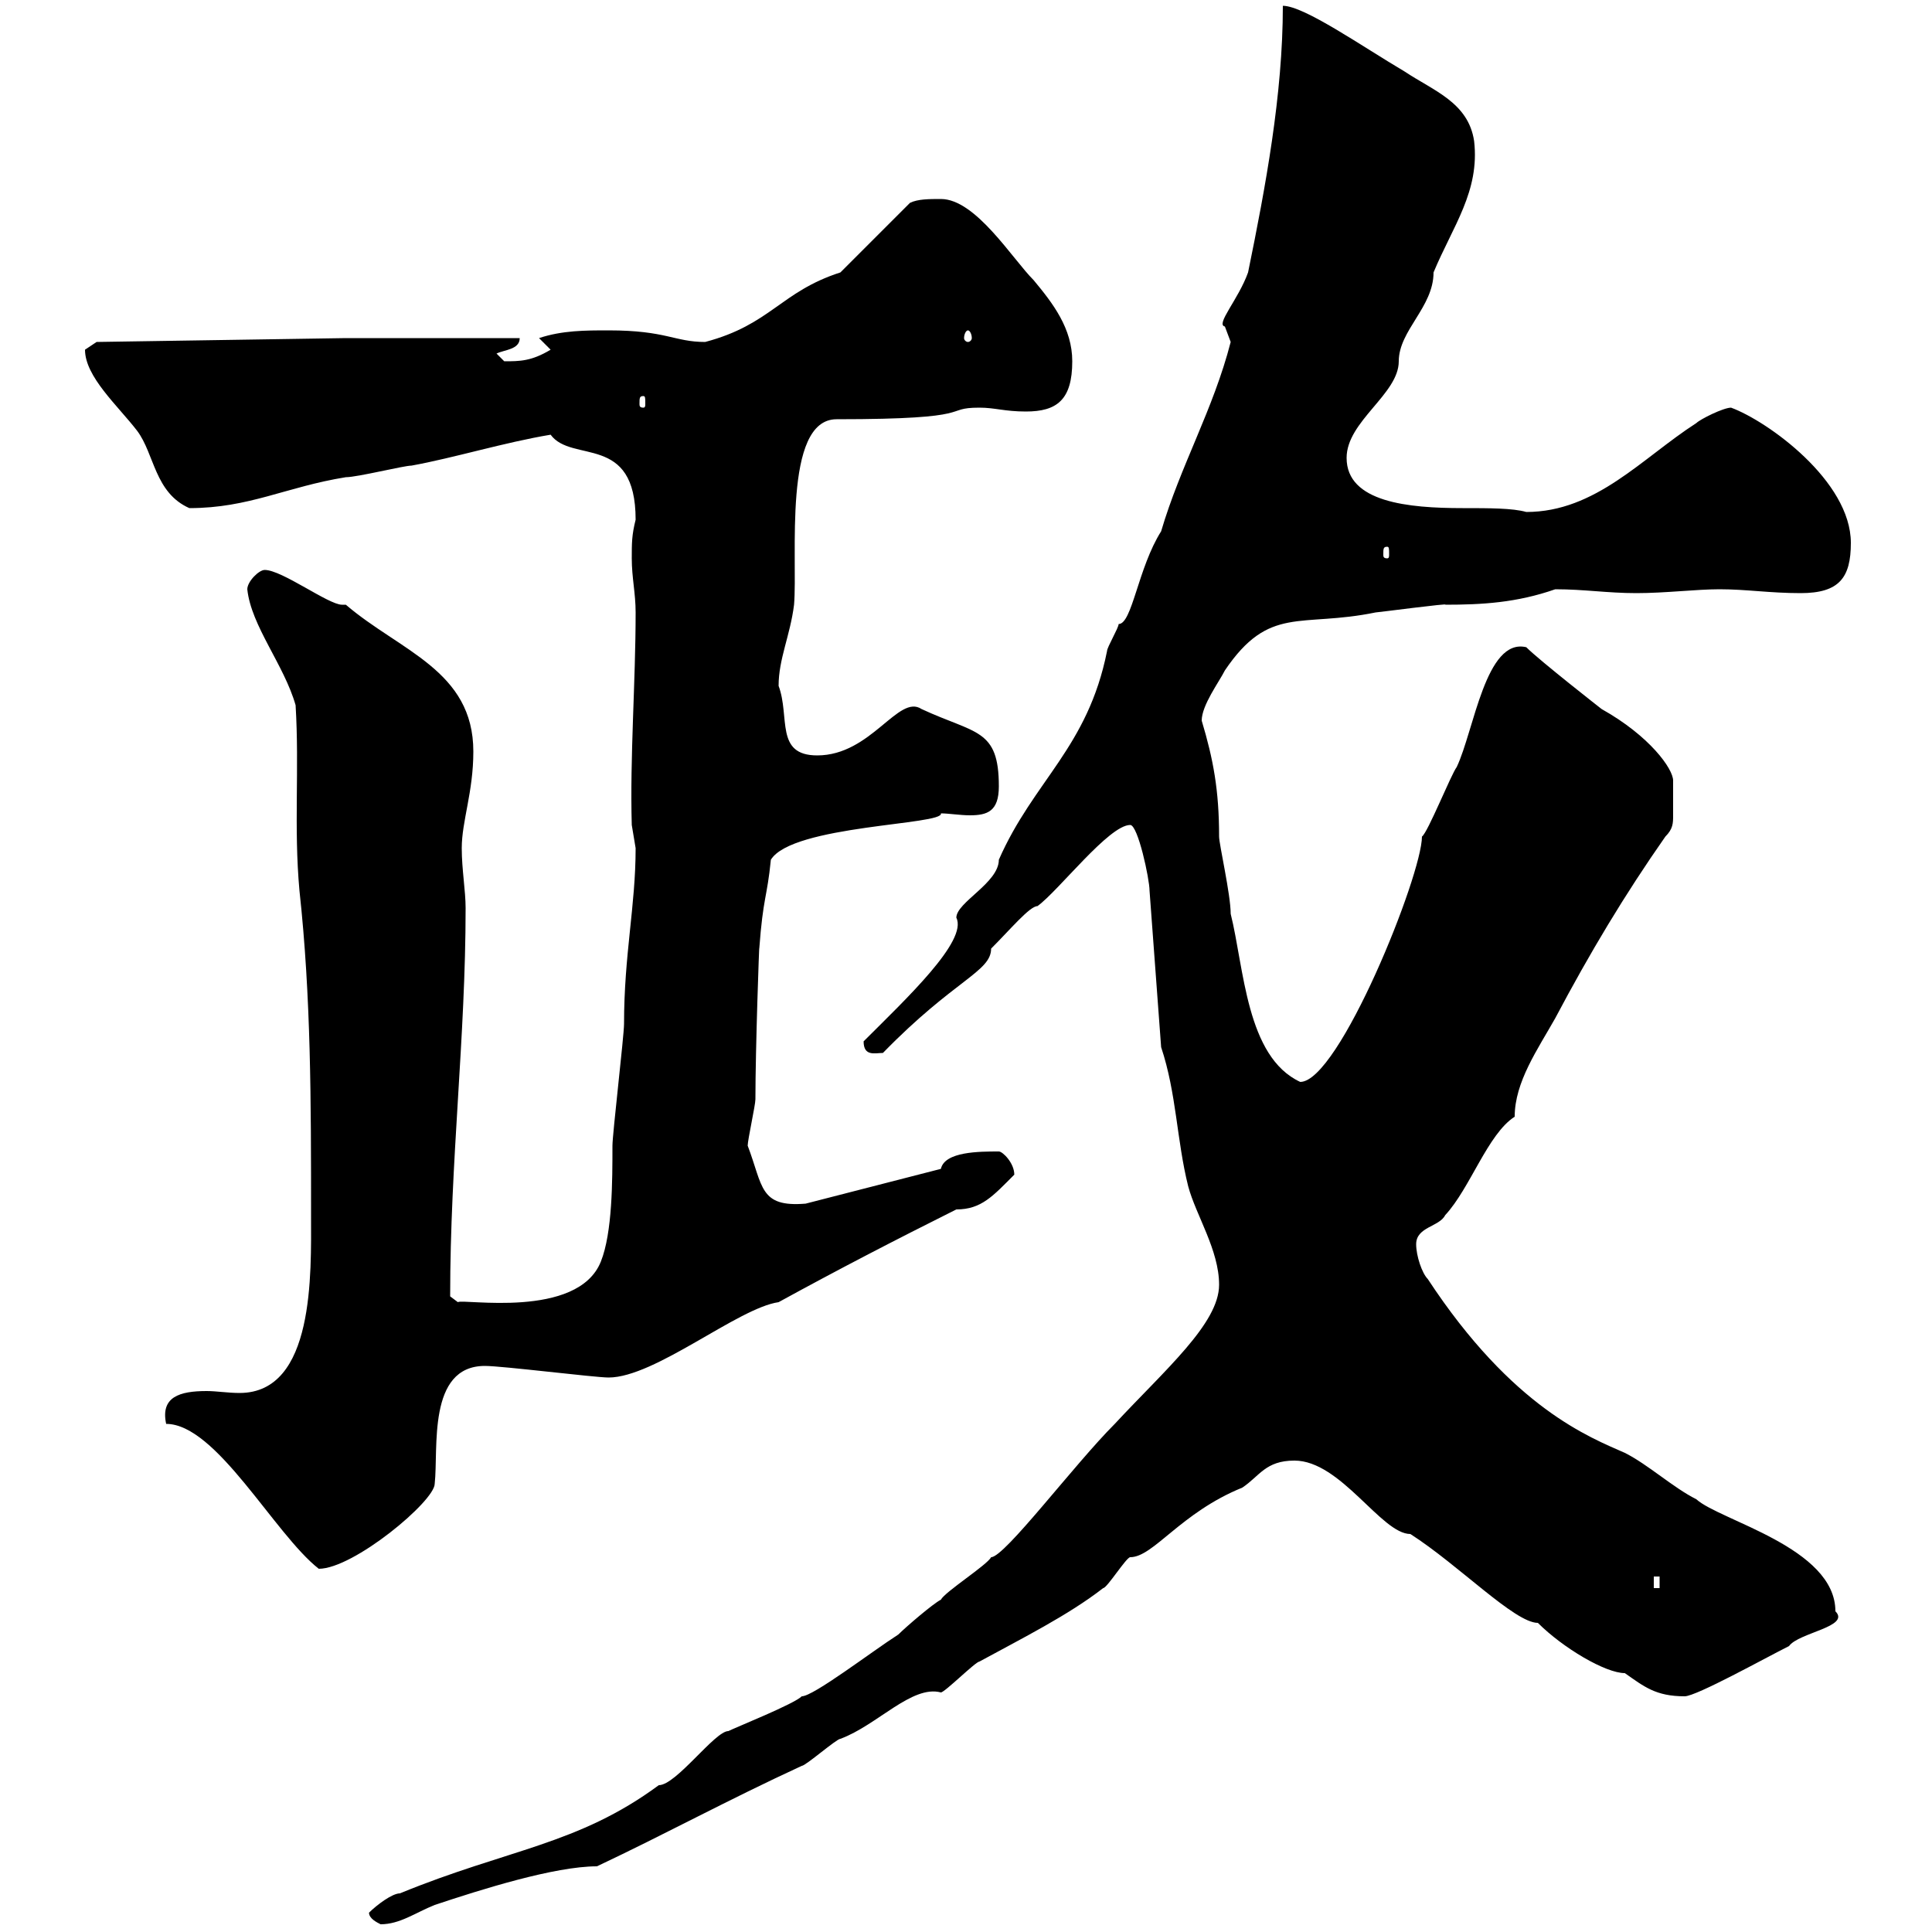 <svg xmlns="http://www.w3.org/2000/svg" xmlns:xlink="http://www.w3.org/1999/xlink" width="300" height="300"><path d="M57.30 297C57.30 297.90 58.50 298.50 59.10 298.80C62.10 298.80 64.50 297 67.50 295.80C74.70 293.40 86.10 289.80 92.70 289.80C103.50 284.70 112.80 279.60 124.50 274.20C125.10 274.20 129.90 270 130.50 270C136.20 267.90 141.60 261.60 146.10 262.80C146.70 262.80 151.50 258 152.10 258C158.70 254.40 165.90 250.80 171.30 246.60C171.90 246.60 174.90 241.80 175.50 241.80C179.10 241.80 183.30 234.90 192.90 231C195.60 229.20 196.50 226.80 201 226.80C208.20 226.80 214.50 238.20 219 238.20C226.50 243 235.20 252 238.80 252C242.70 255.90 249.30 259.80 252.30 259.80C255.30 261.90 257.10 263.40 261.60 263.40C263.40 263.40 274.20 257.40 277.80 255.60C279.30 253.50 287.40 252.60 285 250.20C285 240.30 267 236.10 263.40 232.80C259.80 231 255.90 227.40 252.30 225.60C246.90 223.20 234.90 218.70 221.70 198.60C220.80 197.70 219.90 195 219.90 193.20C219.90 190.50 223.50 190.50 224.40 188.70C228.30 184.50 231 176.10 235.20 173.40C235.20 168 238.80 162.90 241.50 158.10C246.90 147.90 252.30 138.90 258.60 129.90C259.80 128.70 259.80 127.80 259.80 126.60C259.80 126 259.80 124.80 259.80 123.90C259.80 122.70 259.80 122.10 259.80 121.20C259.80 119.40 256.20 114.30 248.70 110.10C248.70 110.10 239.10 102.60 237 100.50C230.70 99 228.90 113.40 226.20 119.10C225.30 120.30 221.70 129.30 220.80 129.90C220.80 135.90 207.90 168 201.90 168C193.50 164.10 193.20 150.30 191.10 141.90C191.10 138.90 189.30 131.10 189.30 129.90C189.30 122.70 188.40 117.90 186.60 111.90C186.60 109.50 189.30 105.90 190.20 104.10C197.10 93.90 201.90 97.50 213.60 95.10C213.90 95.10 225.30 93.60 224.40 93.90C230.10 93.90 235.50 93.60 241.50 91.50C246 91.50 249.60 92.10 254.10 92.10C258.60 92.10 263.40 91.50 267 91.50C271.20 91.50 274.80 92.10 279.60 92.10C285.60 92.10 287.40 89.70 287.40 84.30C287.40 74.70 274.50 65.40 268.80 63.30C267.60 63.30 264 65.10 263.40 65.70C255 71.10 247.80 79.50 237 79.50C234.90 78.90 231.30 78.90 227.10 78.90C218.70 78.90 209.10 78 209.10 71.10C209.10 65.40 217.20 61.20 217.20 56.10C217.20 51.30 222.60 47.70 222.60 42.30C225.60 35.10 229.80 29.70 228.90 21.90C228 15.90 222.60 14.10 218.10 11.10C211.50 7.20 202.50 0.90 199.20 0.90C199.20 14.70 196.50 29.10 193.80 42.30C192.30 46.50 188.70 50.40 190.20 50.70C190.20 50.70 191.10 53.10 191.10 53.10C188.40 63.60 183.30 72.30 180.30 82.50C176.70 88.20 175.80 96.90 173.70 96.90C173.70 97.50 171.90 100.50 171.90 101.10C168.90 116.10 160.50 121.20 155.10 133.50C155.10 137.10 148.50 140.10 148.50 142.50C150.30 146.10 140.70 155.10 134.10 161.70C134.10 164.10 135.90 163.50 137.10 163.50C148.20 152.10 153.90 150.90 153.90 147.30C156.90 144.30 159.90 140.70 161.10 140.70C164.40 138.30 172.20 128.10 175.50 128.10C176.70 128.10 178.50 136.50 178.50 138.30L180.30 162.60C182.70 169.80 182.70 177 184.50 184.20C185.70 188.70 189.30 194.10 189.30 199.50C189.30 205.50 180.90 212.70 173.10 221.10C166.80 227.40 156 241.80 153.90 241.80C153.30 243 146.70 247.20 146.10 248.40C144.90 249 140.70 252.60 139.50 253.80C135.30 256.50 126.30 263.40 124.50 263.40C123.30 264.60 114.30 268.20 113.10 268.80C111 268.80 105 277.20 102.30 277.20C89.70 286.50 78.90 287.10 62.10 294C60.90 294 58.50 295.80 57.30 297ZM256.80 244.80L257.70 244.80L257.70 246.60L256.80 246.60ZM25.80 221.10C33.60 221.10 42.60 238.20 49.50 243.60C54.90 243.60 67.50 233.10 67.50 230.40C68.10 225 66.30 212.10 75.30 212.10C78 212.10 92.40 213.90 94.50 213.90C101.70 213.90 114.60 203.10 120.90 202.20C130.20 197.10 138.90 192.60 148.50 187.80C152.40 187.80 154.20 185.70 157.50 182.40C157.50 180.60 155.70 178.80 155.10 178.80C152.10 178.80 146.70 178.80 146.10 181.50L125.10 186.90C117.90 187.50 118.50 184.20 116.10 177.90C116.10 177 117.30 171.60 117.30 170.70C117.30 162.90 117.90 146.10 117.90 147.30C118.50 139.20 119.10 139.50 119.70 133.50C123 128.10 146.70 128.10 146.10 126.30C147.30 126.30 149.10 126.60 150.60 126.60C153.30 126.60 155.10 126 155.10 122.10C155.10 113.10 151.50 114 143.10 110.10C139.50 107.70 135.30 117.30 126.90 117.30C120.30 117.30 122.70 111.30 120.90 106.50C120.90 102.30 122.70 98.70 123.30 93.90C123.90 86.70 121.50 65.10 129.90 65.10C152.40 65.10 146.10 63.30 152.10 63.30C154.50 63.30 156 63.90 159.30 63.90C164.10 63.90 166.50 62.10 166.50 56.10C166.50 51 163.50 47.10 160.50 43.50C157.20 40.20 151.50 30.90 146.10 30.90C144.30 30.90 142.50 30.90 141.30 31.50L130.50 42.30C121.20 45.30 119.70 50.40 109.50 53.10C104.70 53.10 103.50 51.30 94.50 51.30C90.90 51.30 87.30 51.30 83.70 52.50L85.50 54.30C82.50 56.10 80.70 56.10 78.30 56.10C78.30 56.10 77.10 54.90 77.10 54.90C78.30 54.30 80.70 54.30 80.70 52.50L53.70 52.50L15 53.10C15 53.10 13.20 54.30 13.20 54.30C13.20 58.50 18.30 63 21.30 66.90C24 70.50 24 76.50 29.40 78.90C38.70 78.90 44.40 75.60 53.70 74.10C55.50 74.10 62.70 72.30 63.90 72.30C70.50 71.10 78.30 68.70 85.50 67.50C88.80 72 98.70 67.20 98.70 80.70C98.10 83.10 98.10 84.30 98.10 86.70C98.10 89.70 98.70 92.10 98.70 95.10C98.70 105.90 97.80 117.60 98.10 128.10C98.10 128.10 98.70 131.70 98.70 131.70C98.70 140.70 96.90 148.20 96.90 159C96.90 160.80 95.10 176.10 95.10 177.90C95.10 183.30 95.10 191.40 93.30 195.90C89.70 204.90 71.70 201.60 71.10 202.20L69.90 201.30C69.90 180.30 72.30 161.10 72.30 141C72.30 138.30 71.70 135 71.70 131.70C71.70 127.50 73.50 123 73.50 116.70C73.50 104.10 62.10 101.10 53.70 93.90C53.40 93.90 53.40 93.90 53.10 93.90C51 93.90 43.80 88.50 41.10 88.50C40.20 88.50 38.40 90.30 38.40 91.50C39 97.20 44.10 103.20 45.90 109.50C46.50 119.40 45.60 128.40 46.50 138.30C48.30 154.80 48.30 171 48.30 188.70C48.30 197.70 48.90 216.30 37.20 216.30C35.40 216.30 33.60 216 32.10 216C27.90 216 24.90 216.90 25.80 221.10ZM215.40 84.90C215.70 84.90 215.70 85.20 215.70 86.10C215.70 86.40 215.70 86.70 215.40 86.70C214.80 86.70 214.80 86.40 214.80 86.10C214.80 85.20 214.80 84.90 215.40 84.90ZM99.90 61.50C100.20 61.50 100.20 61.80 100.20 62.70C100.20 63 100.20 63.30 99.90 63.30C99.30 63.30 99.30 63 99.30 62.70C99.30 61.80 99.30 61.50 99.90 61.50ZM150.30 51.30C150.60 51.30 150.90 51.90 150.90 52.50C150.90 52.80 150.60 53.10 150.30 53.10C150 53.10 149.70 52.80 149.70 52.50C149.70 51.90 150 51.30 150.30 51.30Z"/></svg>